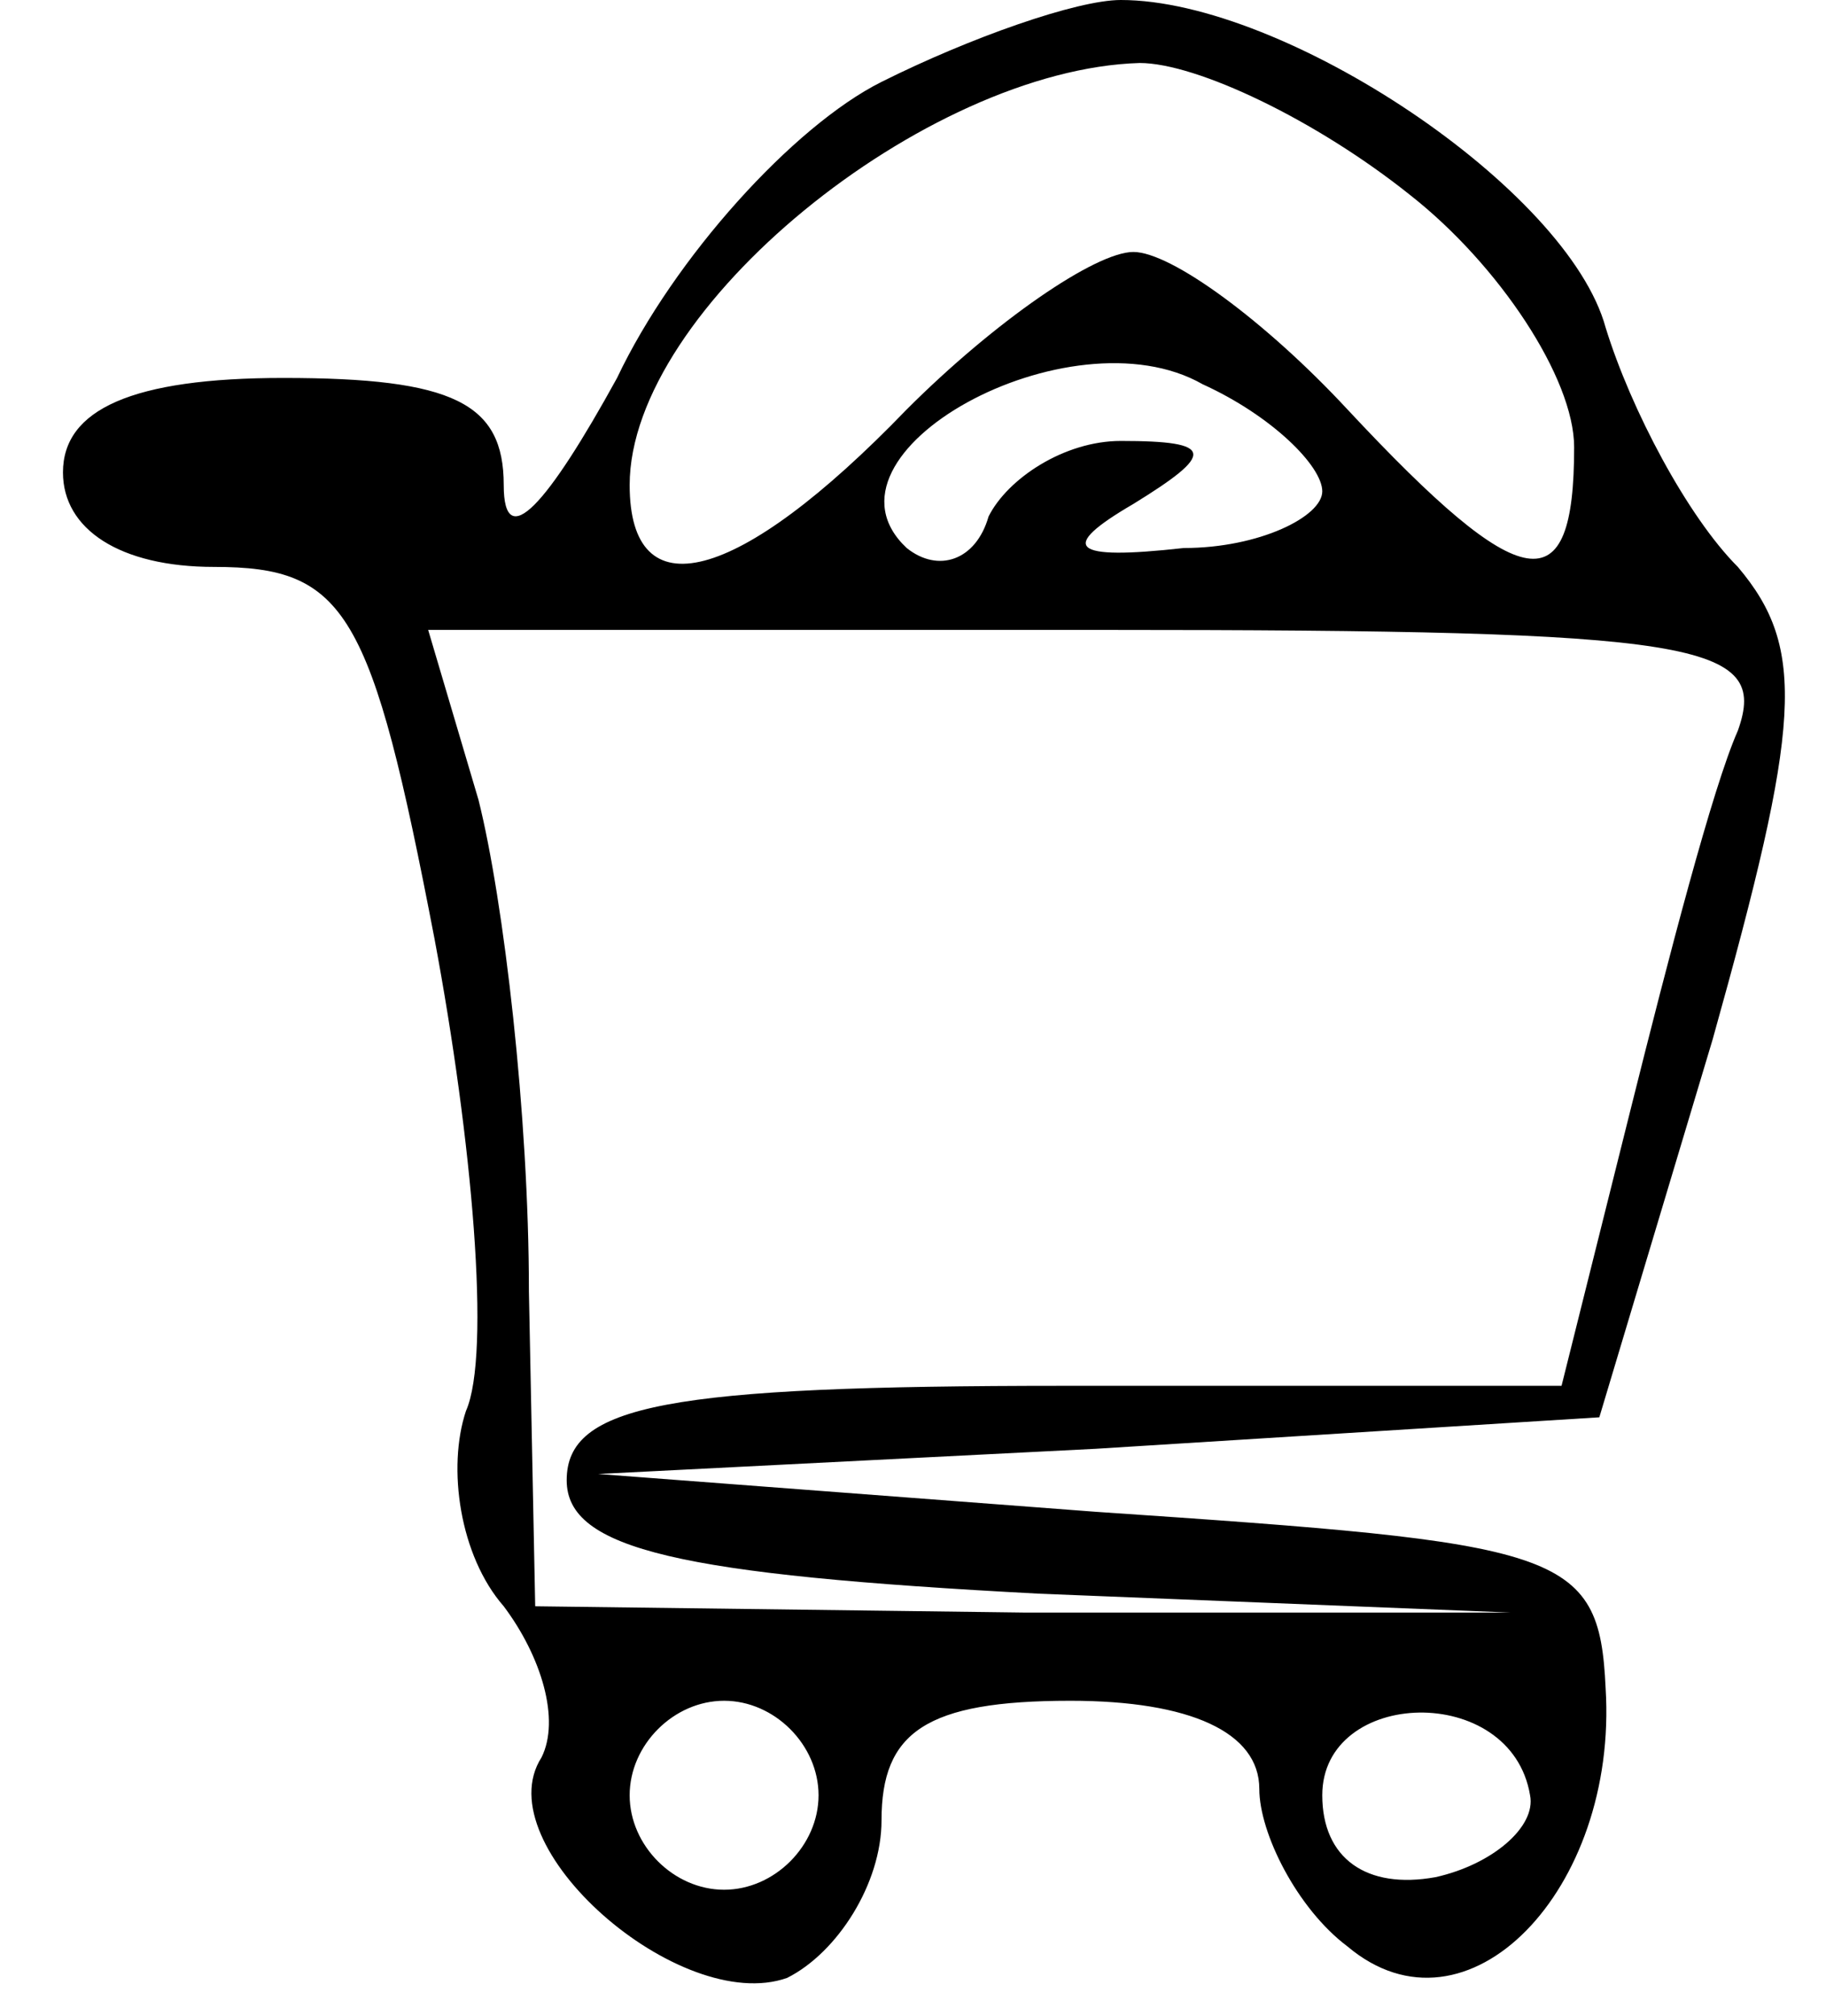 <?xml version="1.0" encoding="UTF-8" standalone="no"?> <svg xmlns="http://www.w3.org/2000/svg" version="1.0" width="29pt" height="32pt" viewBox="0 0 29 32" preserveAspectRatio="xMidYMid meet"><g transform="translate(0,32) scale(0.1,-0.1)" fill="#000000" stroke="none"><path d="M140 307 c-14 -7 -33 -28 -42 -47 -11 -20 -18 -28 -18 -17 0 13 -8 17 -35 17 -24 0 -35 -5 -35 -15 0 -9 9 -15 24 -15 21 0 25 -7 35 -59 6 -32 9 -66 5 -75 -3 -9 -1 -23 6 -31 6 -8 9 -18 6 -24 -9 -14 22 -41 39 -35 8 4 15 15 15 25 0 14 7 19 30 19 19 0 30 -5 30 -14 0 -7 6 -19 14 -25 19 -16 43 9 41 41 -1 22 -7 23 -81 28 l-79 6 79 4 80 5 18 60 c14 50 15 62 4 75 -8 8 -17 25 -21 38 -6 22 -51 52 -77 52 -7 0 -24 -6 -38 -13z m84 -18 c14 -11 26 -29 26 -40 0 -25 -8 -24 -36 6 -13 14 -28 25 -34 25 -6 0 -22 -11 -36 -25 -27 -28 -44 -32 -44 -12 0 28 47 66 81 67 9 0 28 -9 43 -21z m-14 -47 c0 -4 -10 -9 -22 -9 -18 -2 -20 0 -8 7 13 8 13 10 -2 10 -9 0 -18 -6 -21 -12 -2 -7 -8 -9 -13 -5 -16 15 26 38 47 26 11 -5 19 -13 19 -17z m66 -38 c-4 -9 -11 -36 -17 -60 l-11 -44 -79 0 c-63 0 -79 -3 -79 -15 0 -11 18 -15 75 -18 l75 -3 -77 0 -78 1 -1 50 c0 28 -4 62 -8 78 l-8 27 107 0 c95 0 106 -2 101 -16z m-146 -169 c0 -8 -7 -15 -15 -15 -8 0 -15 7 -15 15 0 8 7 15 15 15 8 0 15 -7 15 -15z m113 0 c1 -5 -6 -11 -15 -13 -11 -2 -18 3 -18 13 0 17 30 18 33 0z"></path></g></svg> 